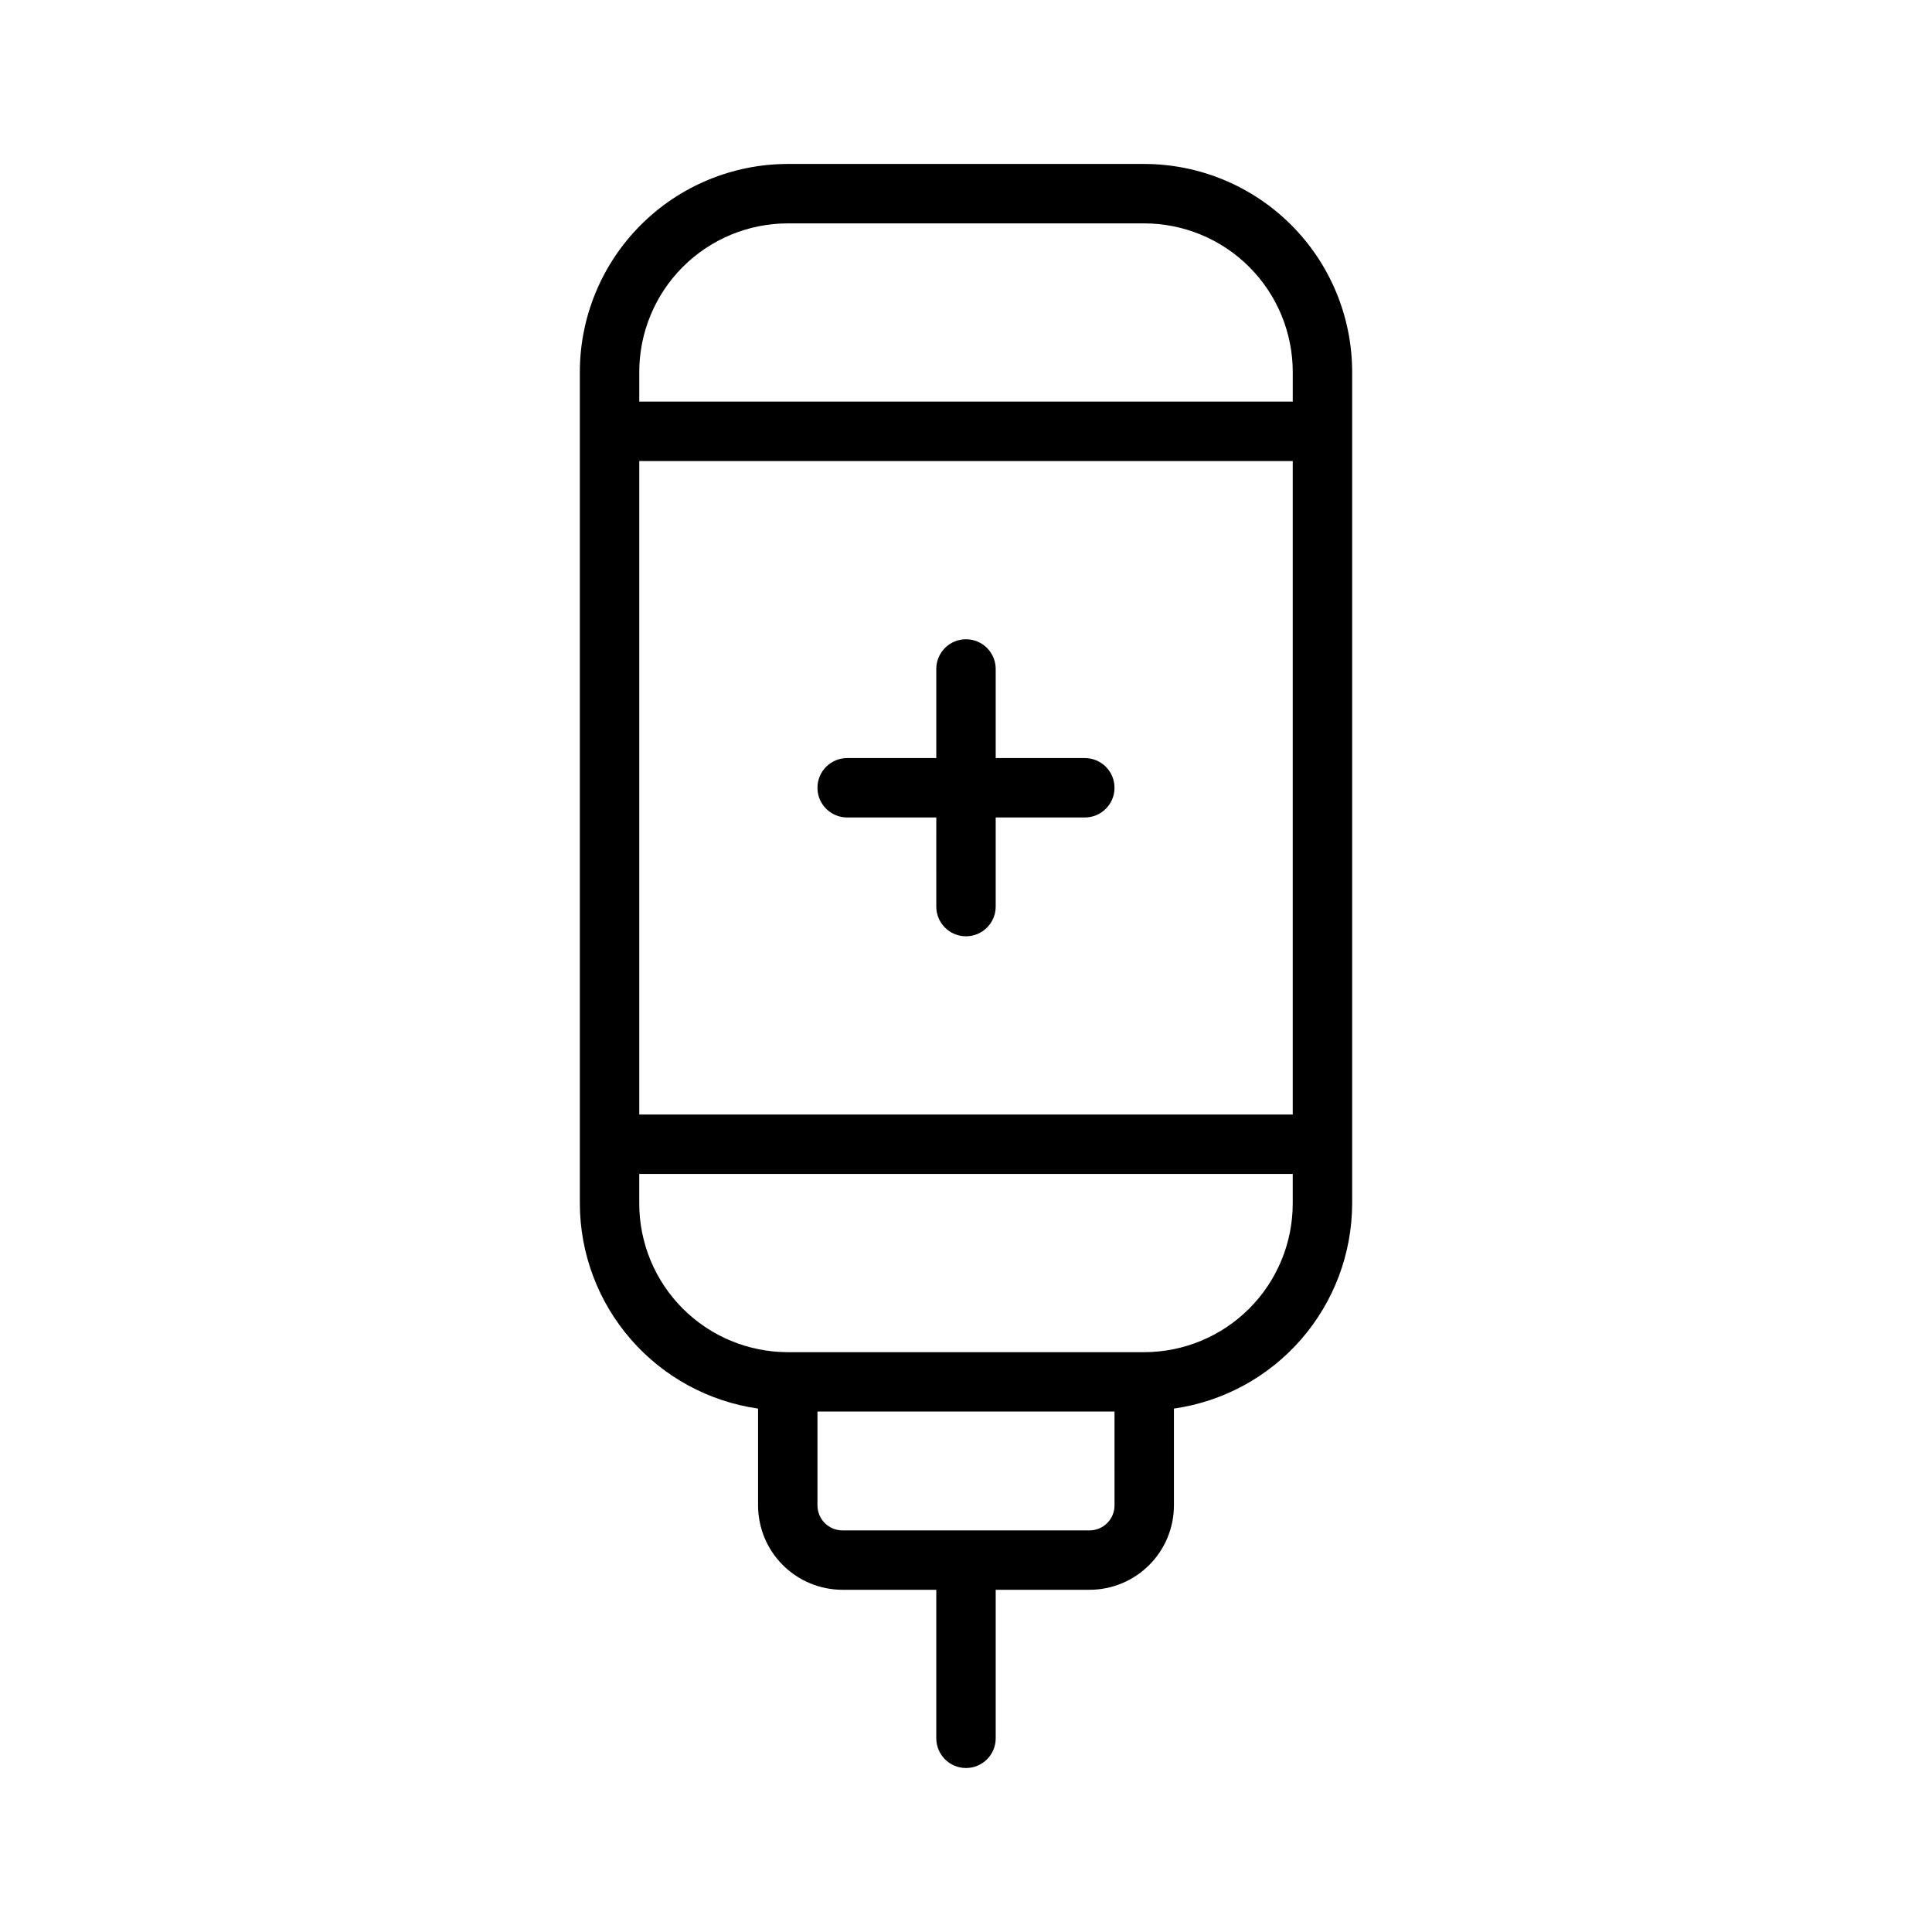 <?xml version="1.0" encoding="UTF-8"?>
<!-- Uploaded to: SVG Find, www.svgfind.com, Generator: SVG Find Mixer Tools -->
<svg fill="#000000" width="800px" height="800px" version="1.1" viewBox="144 144 512 512" xmlns="http://www.w3.org/2000/svg">
 <g>
  <path d="m368.51 360.64h23.617l-0.004 23.617c0 4.348 3.527 7.871 7.875 7.871s7.871-3.523 7.871-7.871v-23.617h23.617c4.348 0 7.871-3.523 7.871-7.871s-3.523-7.871-7.871-7.871h-23.617v-23.617c0-4.348-3.523-7.871-7.871-7.871s-7.875 3.523-7.875 7.871v23.617h-23.613c-4.348 0-7.875 3.523-7.875 7.871s3.527 7.871 7.875 7.871z"/>
  <path d="m447.23 187.45h-94.465c-14.609 0.02-28.613 5.828-38.945 16.16-10.328 10.328-16.141 24.336-16.156 38.945v220.42c0.035 13.215 4.828 25.977 13.5 35.949 8.672 9.977 20.648 16.492 33.73 18.367v25.66c0.008 5.93 2.363 11.613 6.555 15.805 4.191 4.191 9.875 6.547 15.801 6.555h24.875v39.359c0 4.348 3.527 7.871 7.875 7.871s7.871-3.523 7.871-7.871v-39.359h24.875c5.926-0.008 11.609-2.363 15.801-6.555 4.191-4.191 6.551-9.875 6.555-15.805v-25.66c13.086-1.875 25.059-8.391 33.73-18.367 8.672-9.973 13.465-22.734 13.504-35.949v-220.42c-0.02-14.609-5.828-28.617-16.16-38.945-10.332-10.332-24.336-16.141-38.945-16.16zm39.359 251.91h-173.18v-173.18h173.18zm-47.23 103.6v-0.004c-0.004 3.652-2.965 6.609-6.613 6.613h-65.496c-3.648-0.004-6.606-2.961-6.613-6.613v-24.875h78.719zm7.871-40.621h-94.465c-10.434-0.012-20.441-4.164-27.82-11.543-7.379-7.379-11.527-17.383-11.539-27.816v-7.871h173.18v7.871c-0.012 10.434-4.16 20.438-11.539 27.816-7.379 7.379-17.383 11.531-27.82 11.543zm39.359-251.91h-173.18v-7.871c0.012-10.438 4.16-20.441 11.539-27.82 7.379-7.379 17.387-11.531 27.82-11.539h94.465c10.438 0.008 20.441 4.16 27.82 11.539 7.379 7.379 11.527 17.383 11.539 27.82z"/>
 </g>
</svg>
